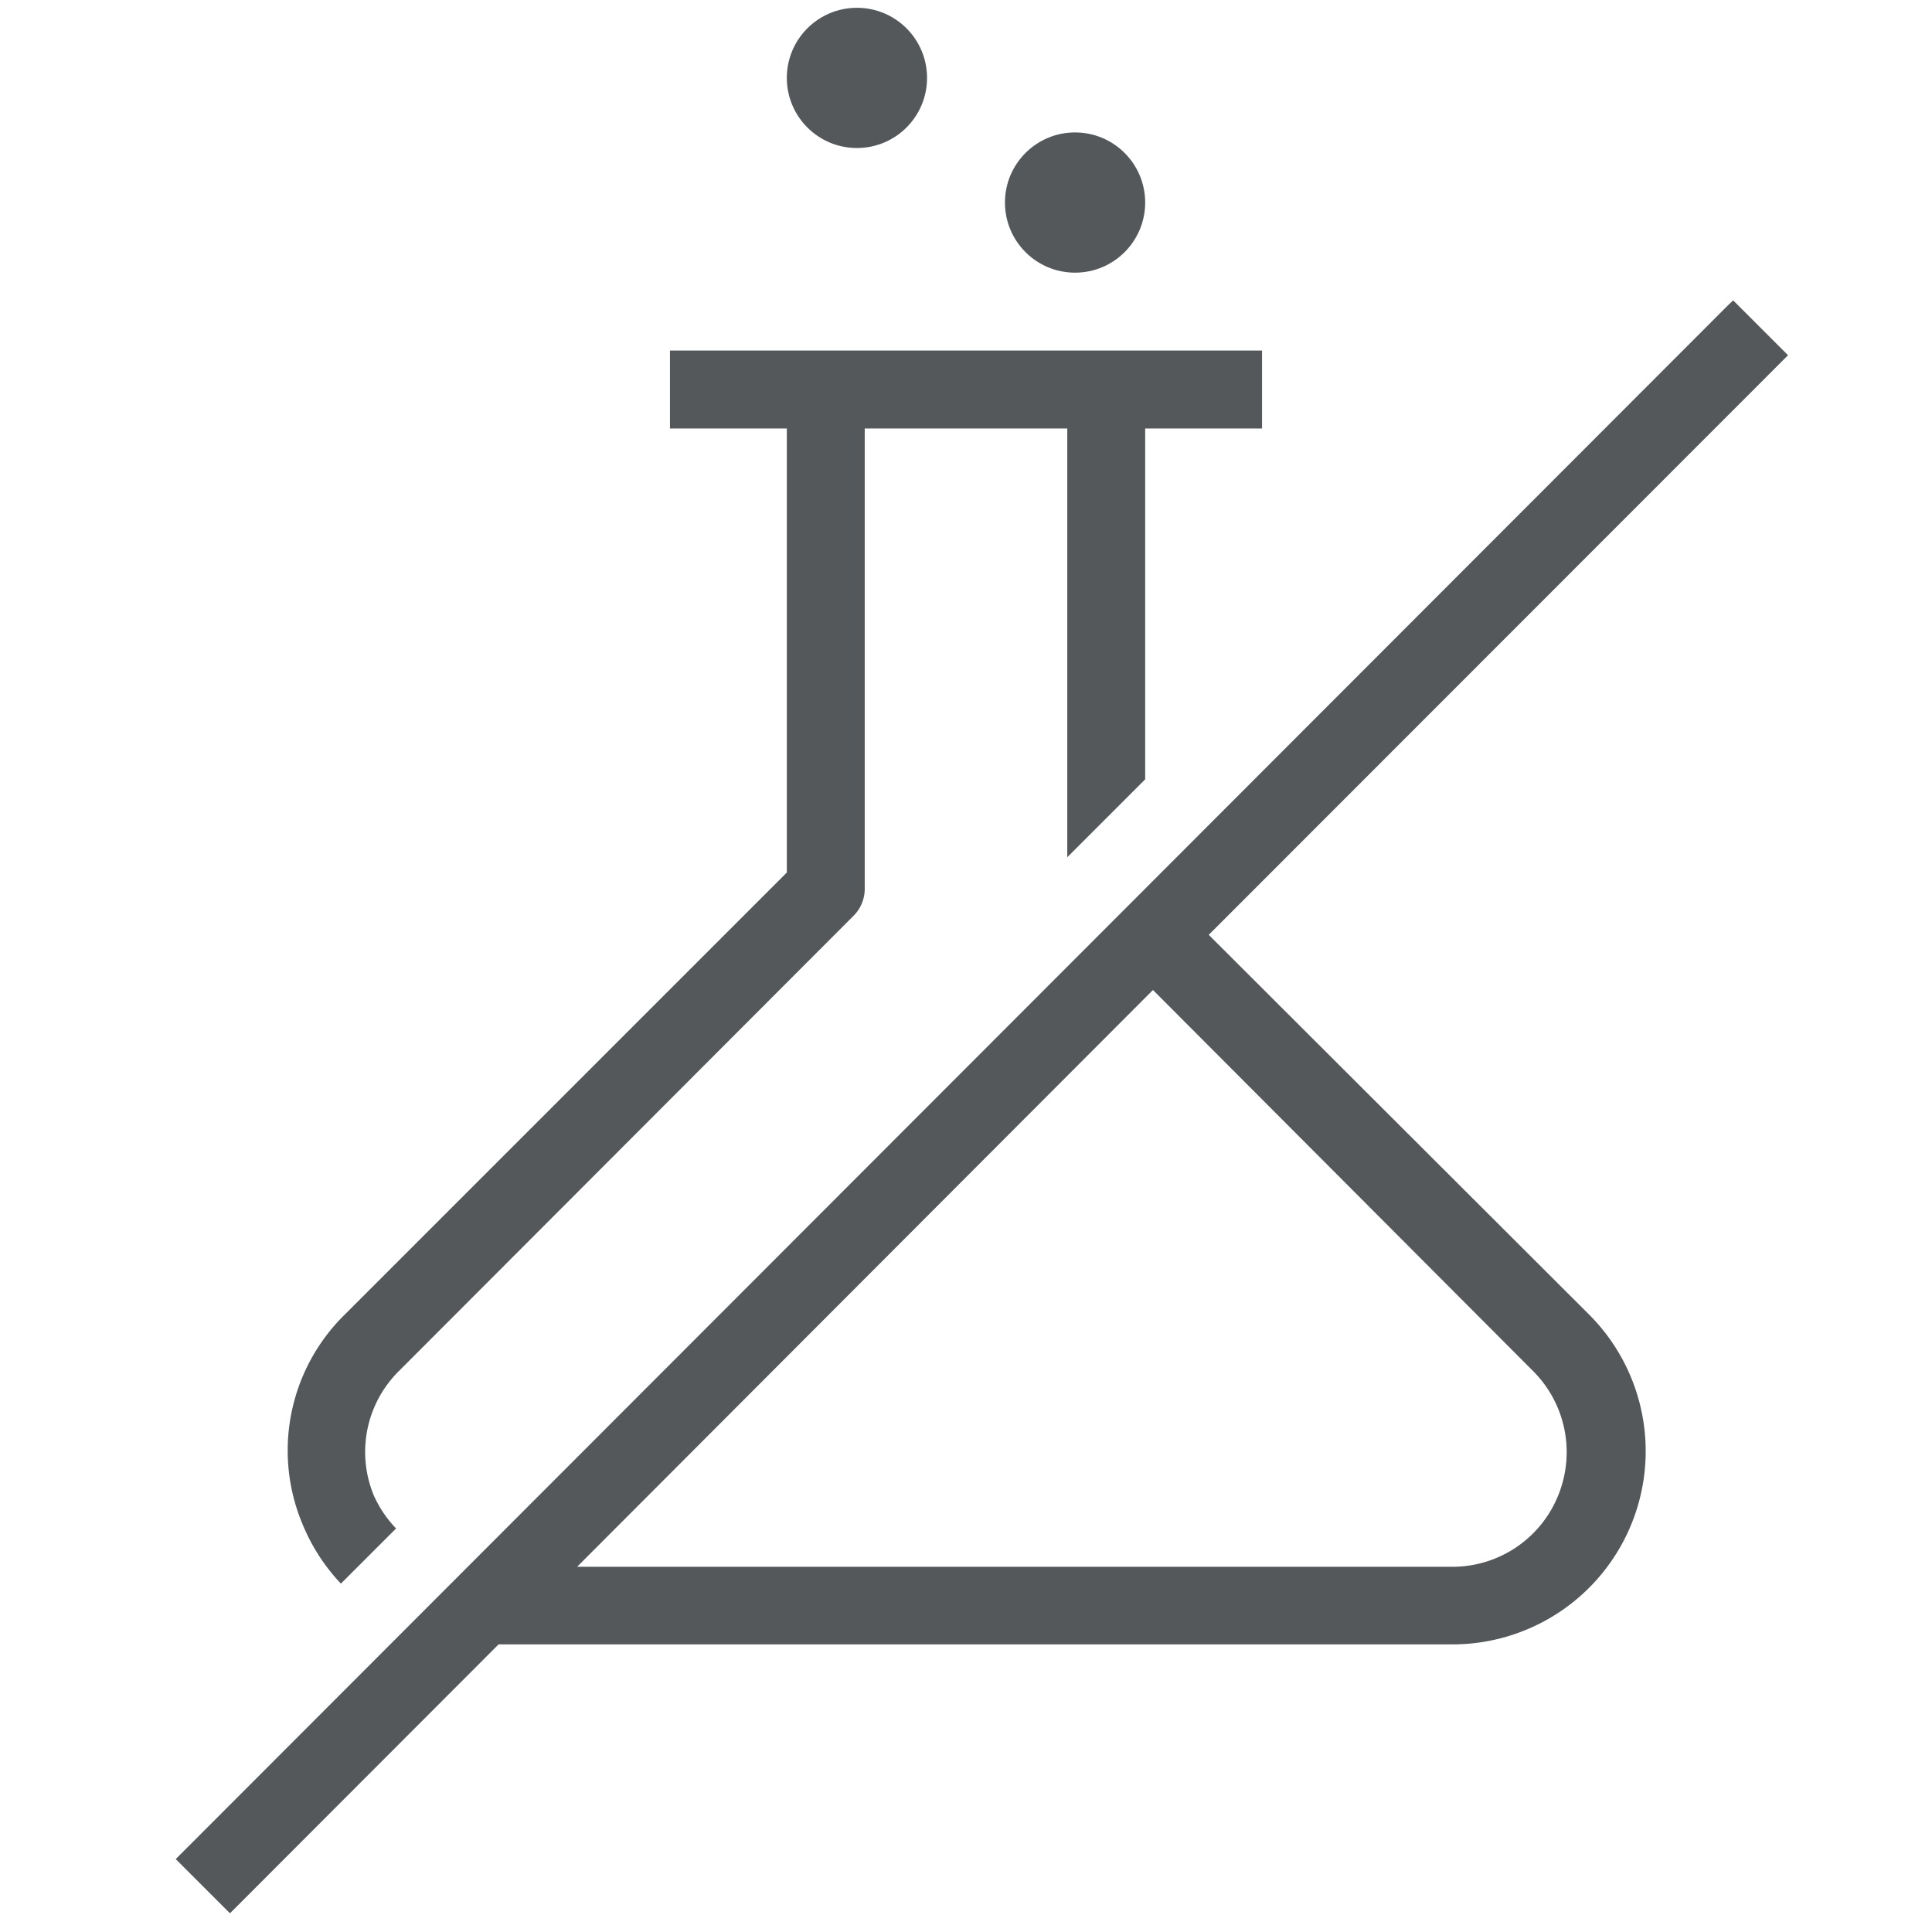 <svg id="Isagenix" xmlns="http://www.w3.org/2000/svg" viewBox="0 0 62 62"><defs><style>.cls-1{fill:#54585a;}</style></defs><path class="cls-1" d="M10.94,50.82l1.77-1.77A3.73,3.73,0,0,1,12,48a3.65,3.65,0,0,1,.8-4L27.38,29.4a1.22,1.22,0,0,0,.37-.88V13.75h6.5V27.51l2.5-2.5V13.75H40.5v-2.5h-19v2.5h3.75V28L11.06,42.19a6.11,6.11,0,0,0-1.34,6.75A6.18,6.18,0,0,0,10.94,50.82Z"/><path class="cls-1" d="M38.79,30,57.38,11.4,55.62,9.64l-.16.15,0,0L5.64,59.66,7.38,61.4,16,52.77H46.59A6.2,6.2,0,0,0,51,42.19ZM50,48a3.66,3.66,0,0,1-3.42,2.28H18.52L37,31.77,49.2,44A3.68,3.68,0,0,1,50,48Z"/><circle class="cls-1" cx="34.5" cy="6.5" r="2.25"/><circle class="cls-1" cx="27.5" cy="2.5" r="2.25"/></svg>